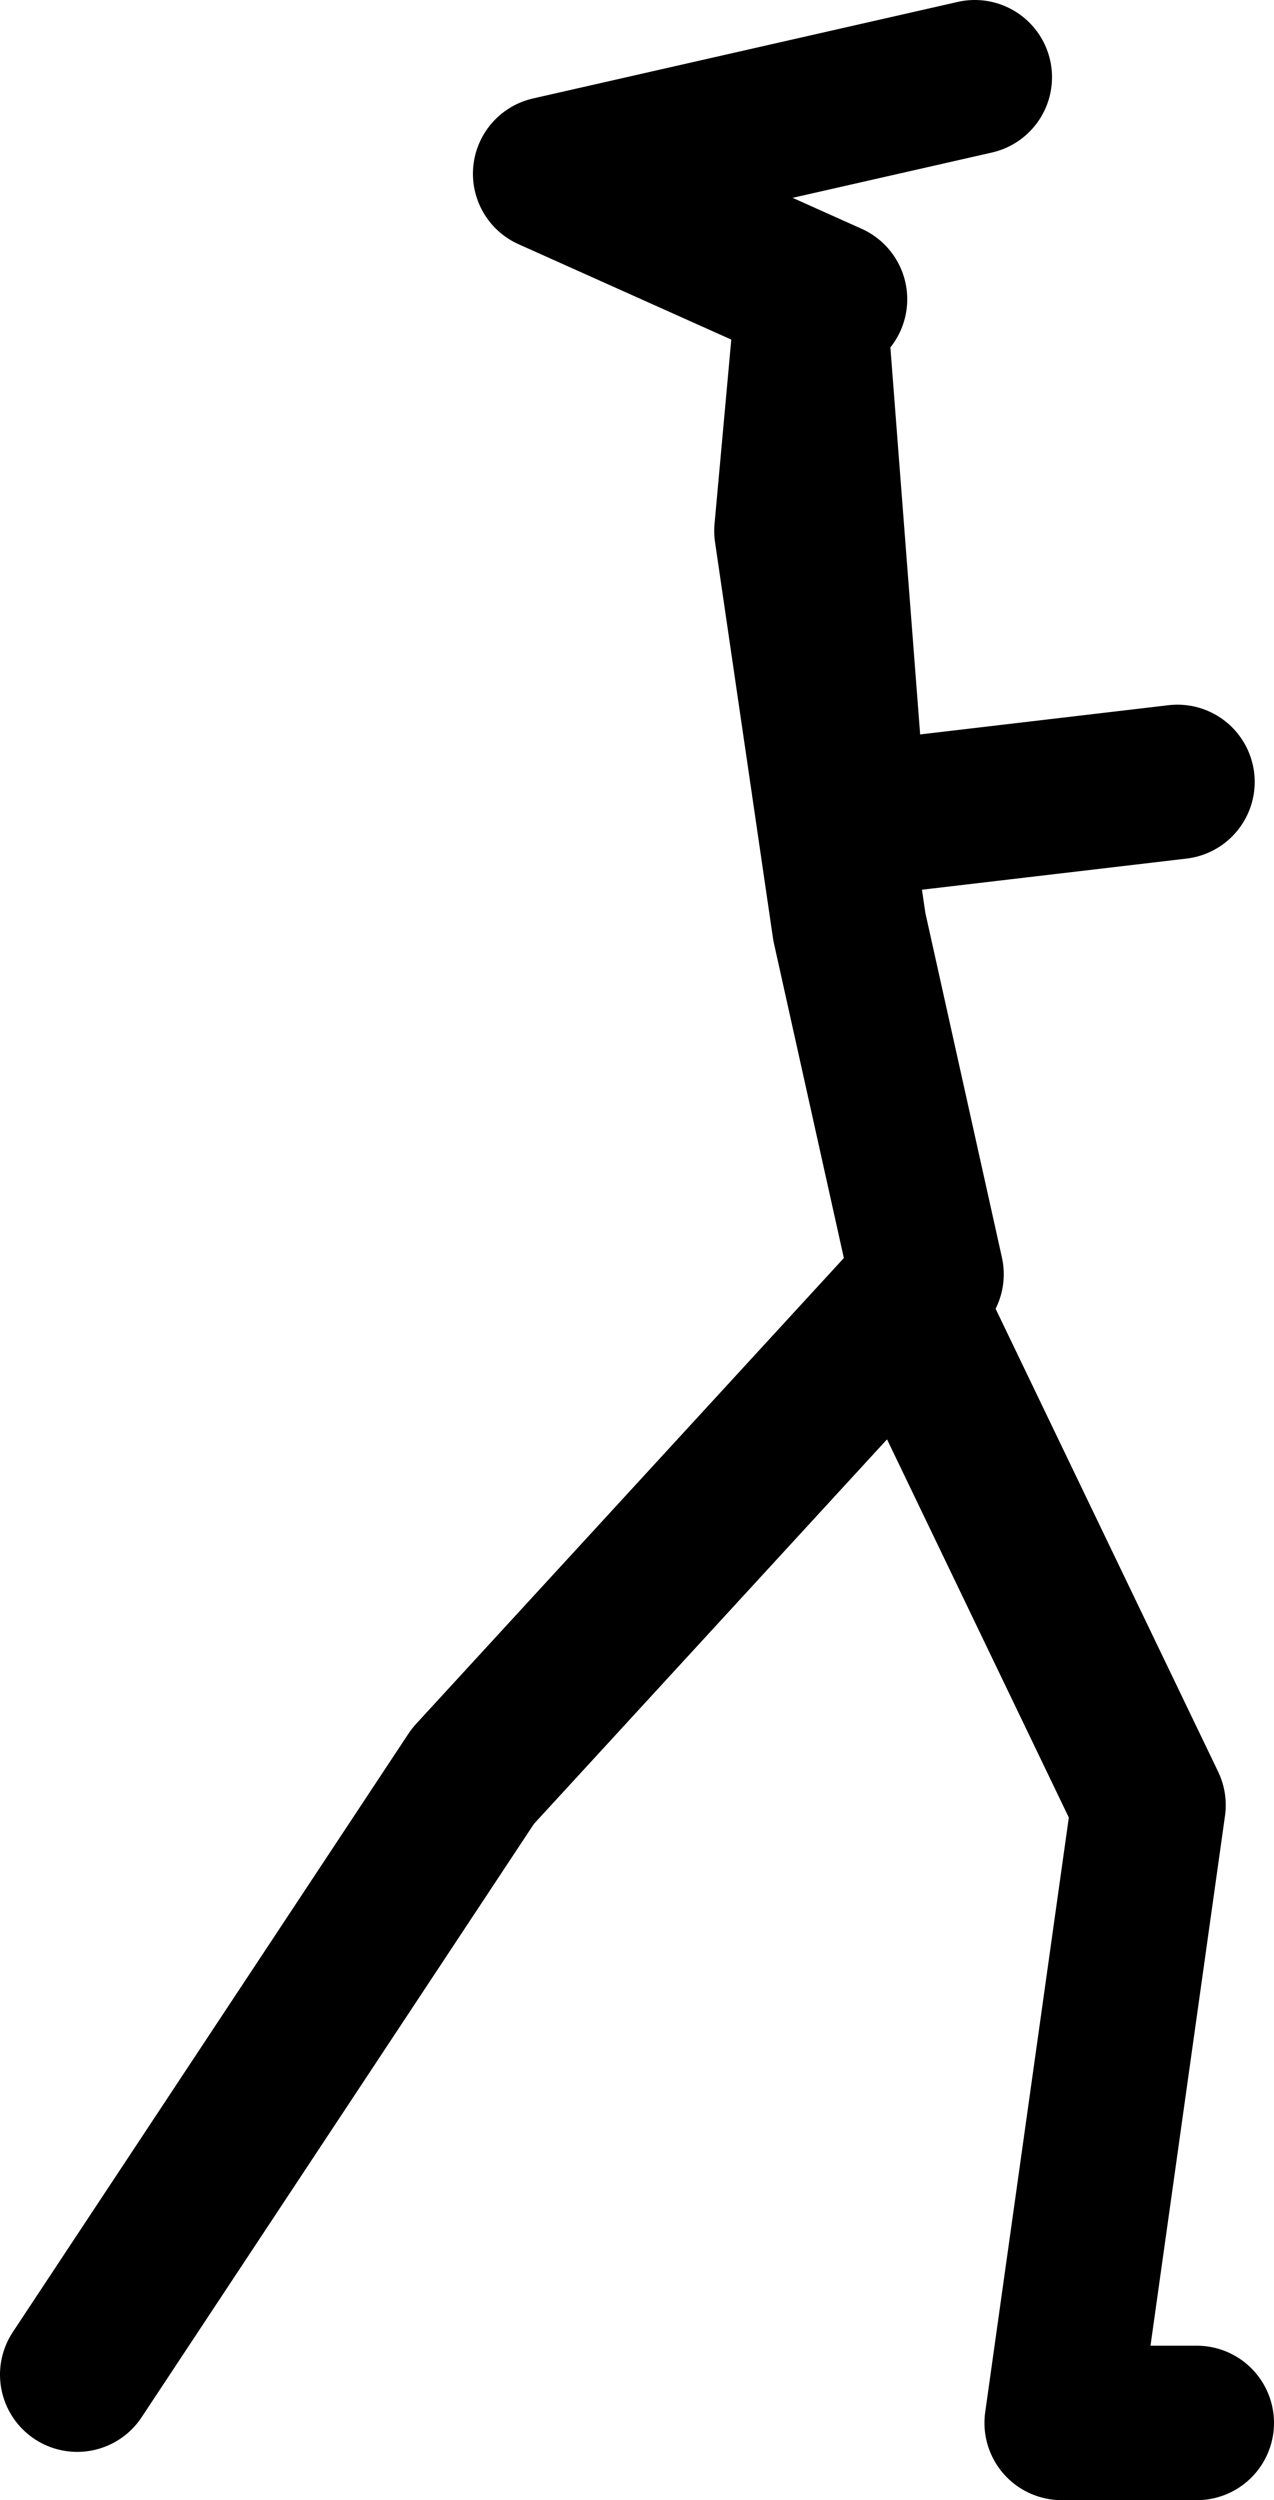 <?xml version="1.0" encoding="UTF-8" standalone="no"?>
<svg xmlns:xlink="http://www.w3.org/1999/xlink" height="129.5px" width="66.0px" xmlns="http://www.w3.org/2000/svg">
  <g transform="matrix(1.0, 0.0, 0.0, 1.0, 10.5, 121.5)">
    <path d="M51.5 4.0 L44.5 4.0 49.0 -28.0 36.5 -54.0 14.0 -29.5 -6.5 1.5 M32.5 -106.0 L18.0 -112.5 40.0 -117.5 M37.5 -55.5 L33.5 -73.5 30.5 -94.0 31.5 -105.0 33.5 -79.0 50.5 -81.0" fill="none" stroke="#000000" stroke-linecap="round" stroke-linejoin="round" stroke-width="8.0"/>
  </g>
</svg>
